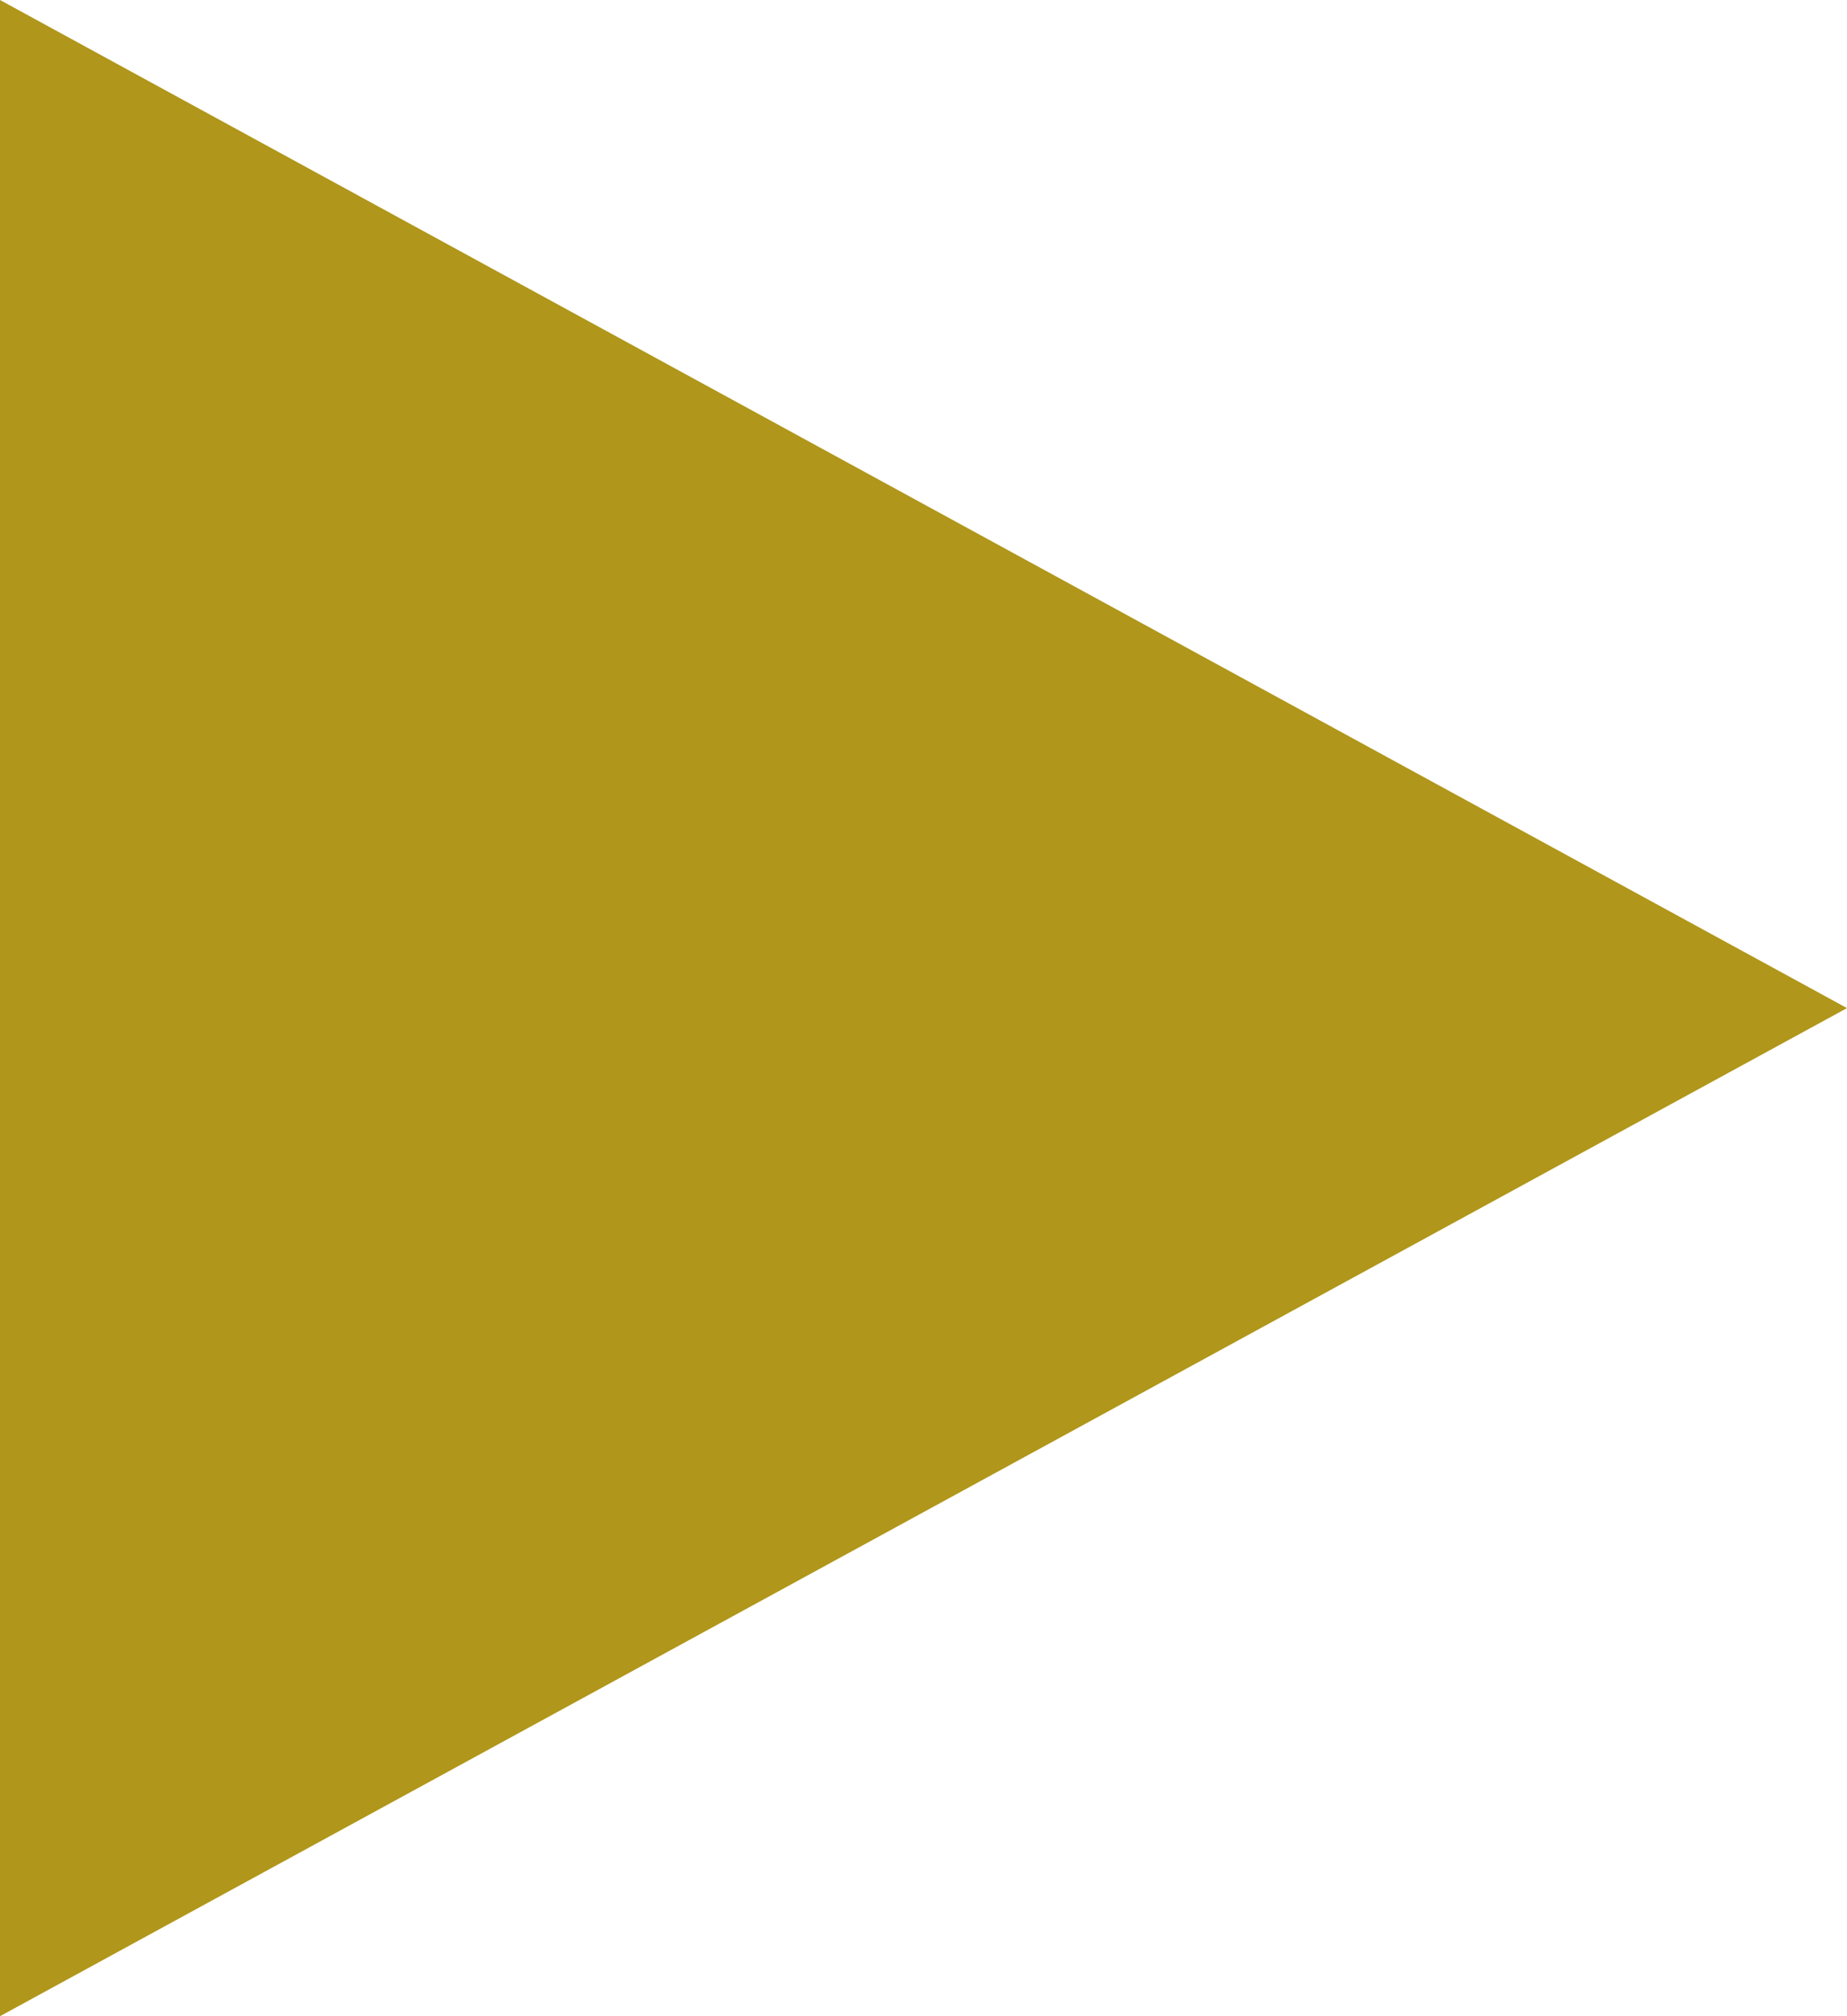 <?xml version="1.0" encoding="UTF-8"?>
<svg width="22px" height="24px" viewBox="0 0 22 24" version="1.1" xmlns="http://www.w3.org/2000/svg" xmlns:xlink="http://www.w3.org/1999/xlink">
    <!-- Generator: Sketch 52.5 (67469) - http://www.bohemiancoding.com/sketch -->
    <title>Triangle</title>
    <desc>Created with Sketch.</desc>
    <g id="1296px-↑" stroke="none" stroke-width="1" fill="none" fill-rule="evenodd">
        <g id="27→-Cross-Border-Healthcare-Directive" transform="translate(-127, -2896)" fill="#B0961A">
            <g id="Group-4" transform="translate(102, 2591)">
                <polygon id="Triangle" points="47 317 25 329 25 305"></polygon>
            </g>
        </g>
    </g>
</svg>